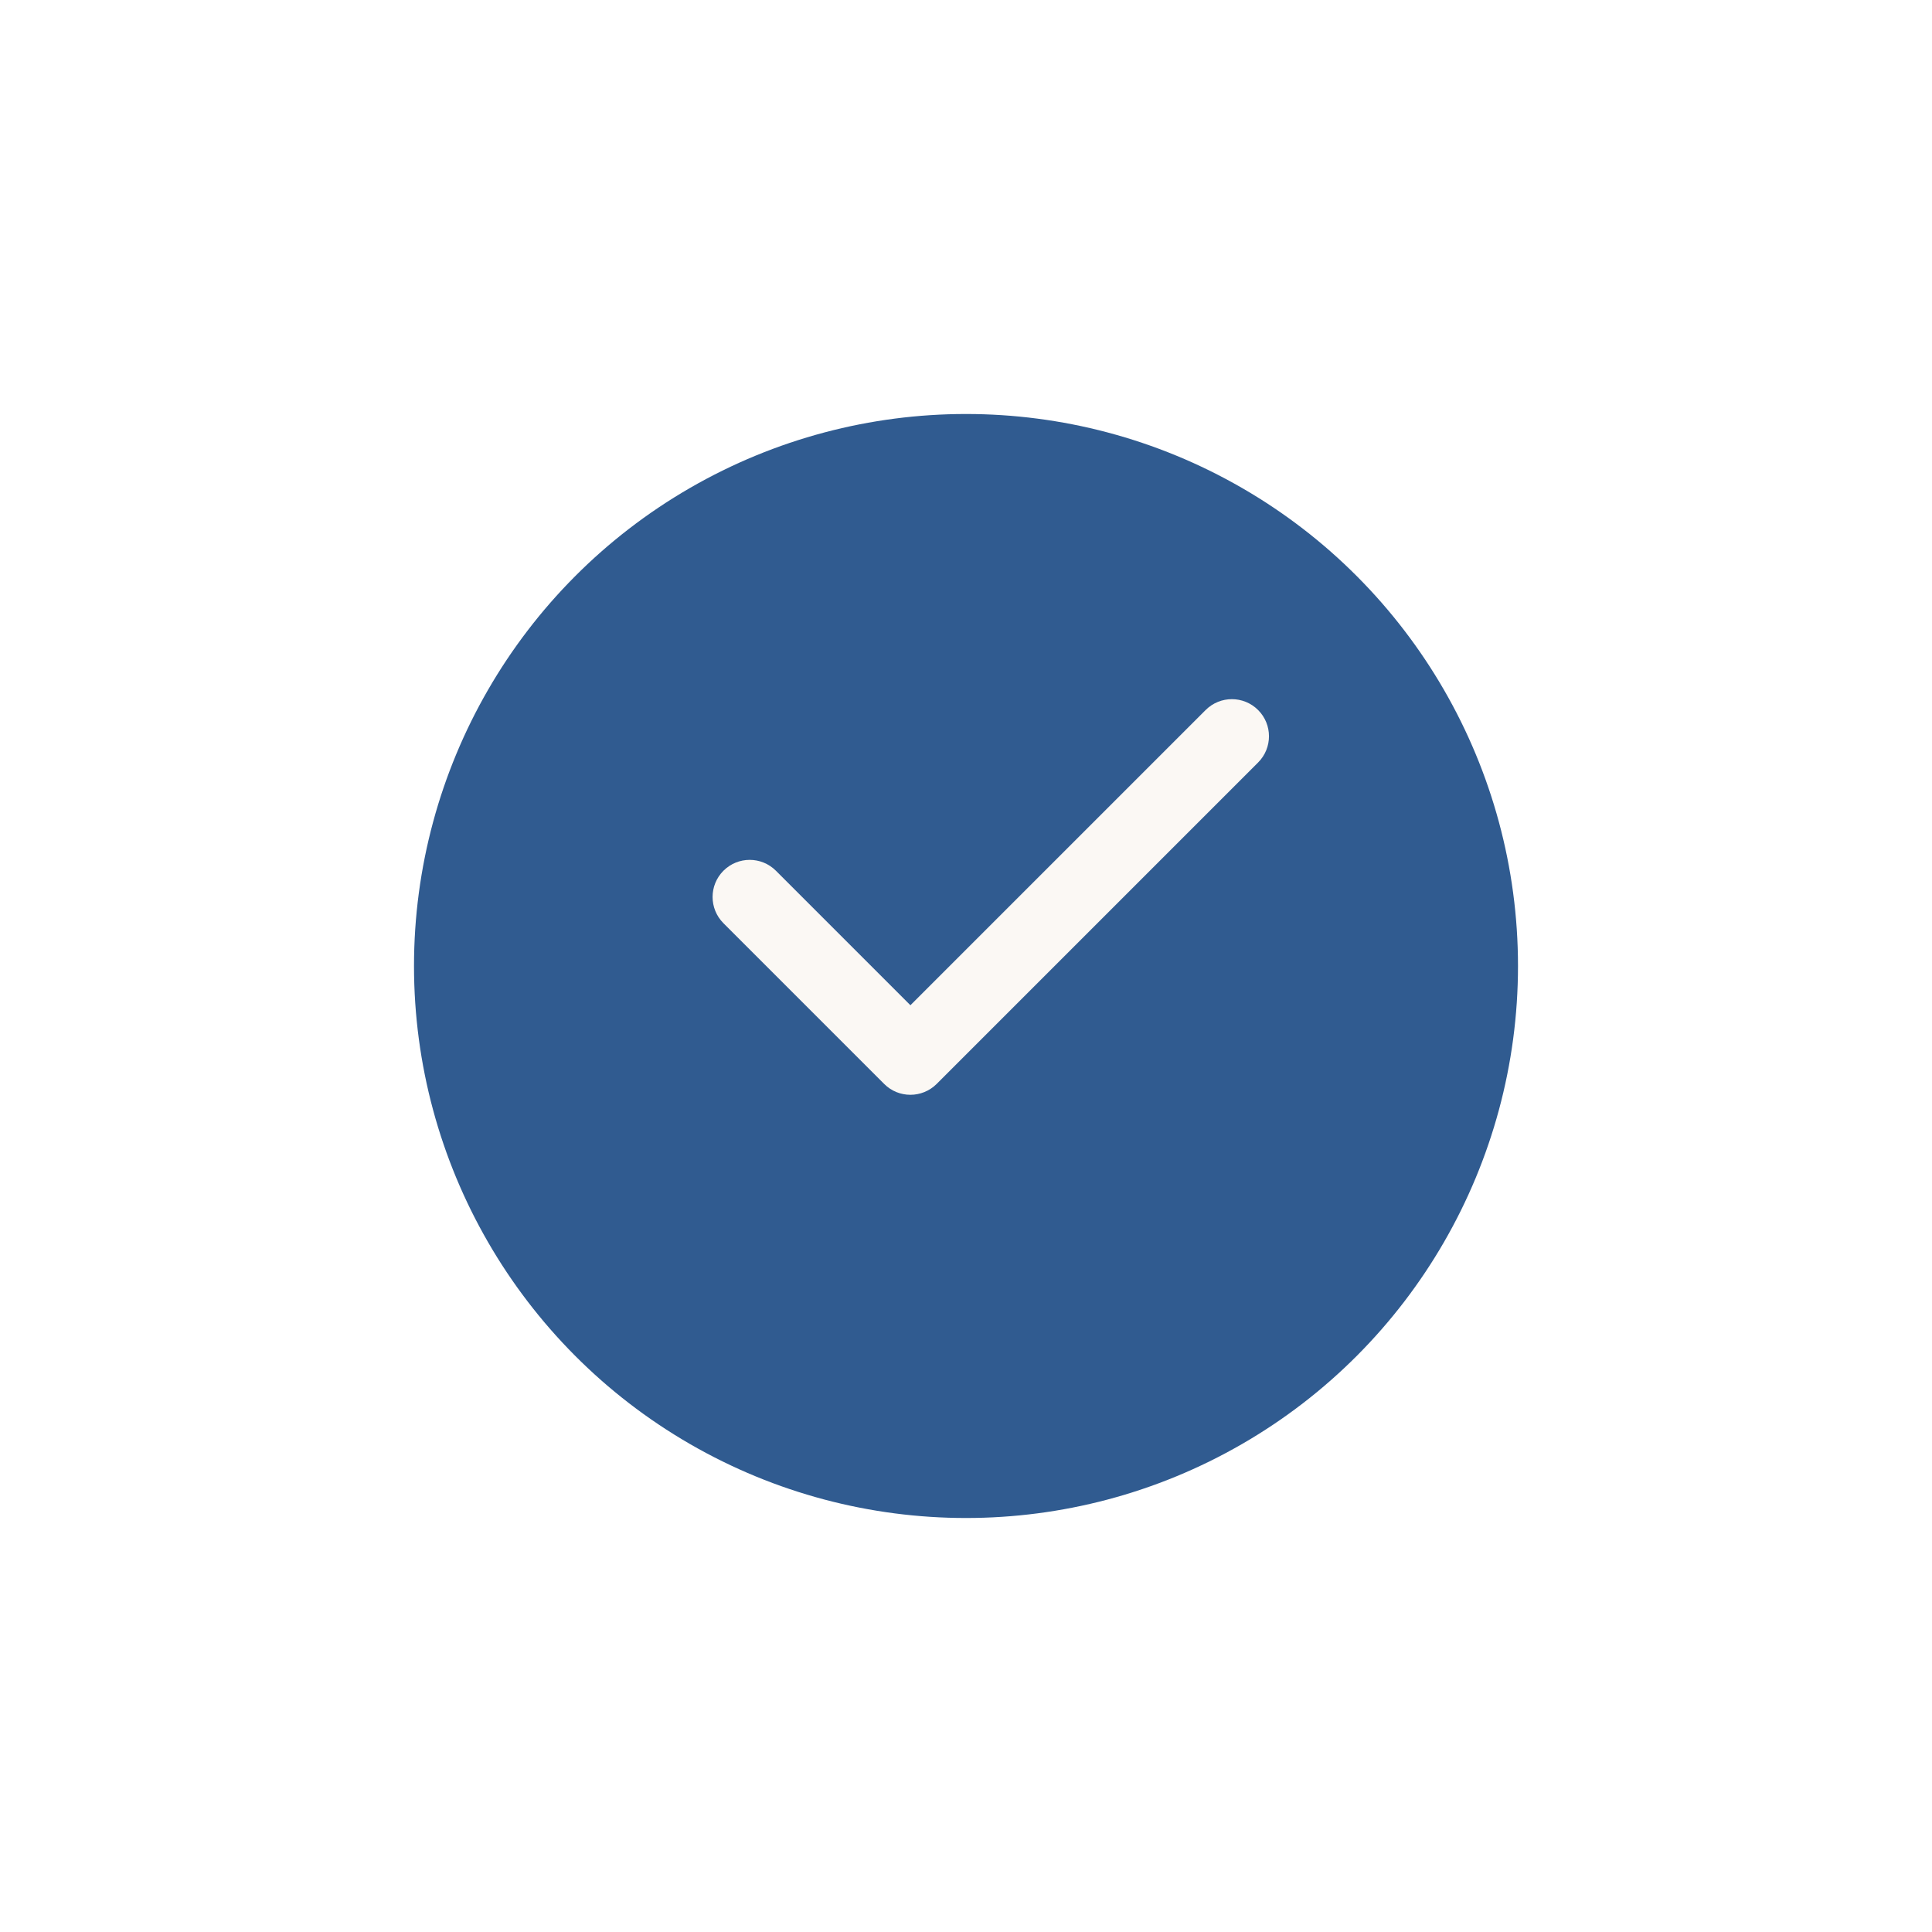 <?xml version="1.0" encoding="UTF-8"?> <svg xmlns="http://www.w3.org/2000/svg" width="140" height="140" viewBox="0 0 140 140" fill="none"> <g filter="url(#filter0_d_664_2)"> <circle cx="70" cy="65" r="40" fill="#305B90"></circle> </g> <path d="M65.969 79.333C65.281 79.333 64.593 79.072 64.07 78.545L52.424 66.899C51.374 65.849 51.374 64.147 52.424 63.097C53.474 62.047 55.176 62.047 56.226 63.097L65.972 72.844L87.365 51.451C88.415 50.402 90.117 50.402 91.167 51.451C92.217 52.501 92.217 54.203 91.167 55.253L67.875 78.545C67.345 79.072 66.657 79.333 65.969 79.333Z" fill="#FBF8F4"></path> <defs> <filter id="filter0_d_664_2" x="0" y="0" width="140" height="140" filterUnits="userSpaceOnUse" color-interpolation-filters="sRGB"> <feFlood flood-opacity="0" result="BackgroundImageFix"></feFlood> <feColorMatrix in="SourceAlpha" type="matrix" values="0 0 0 0 0 0 0 0 0 0 0 0 0 0 0 0 0 0 127 0" result="hardAlpha"></feColorMatrix> <feOffset dy="5"></feOffset> <feGaussianBlur stdDeviation="15"></feGaussianBlur> <feColorMatrix type="matrix" values="0 0 0 0 0.212 0 0 0 0 0.336 0 0 0 0 0.425 0 0 0 0.25 0"></feColorMatrix> <feBlend mode="normal" in2="BackgroundImageFix" result="effect1_dropShadow_664_2"></feBlend> <feBlend mode="normal" in="SourceGraphic" in2="effect1_dropShadow_664_2" result="shape"></feBlend> </filter> </defs> </svg> 